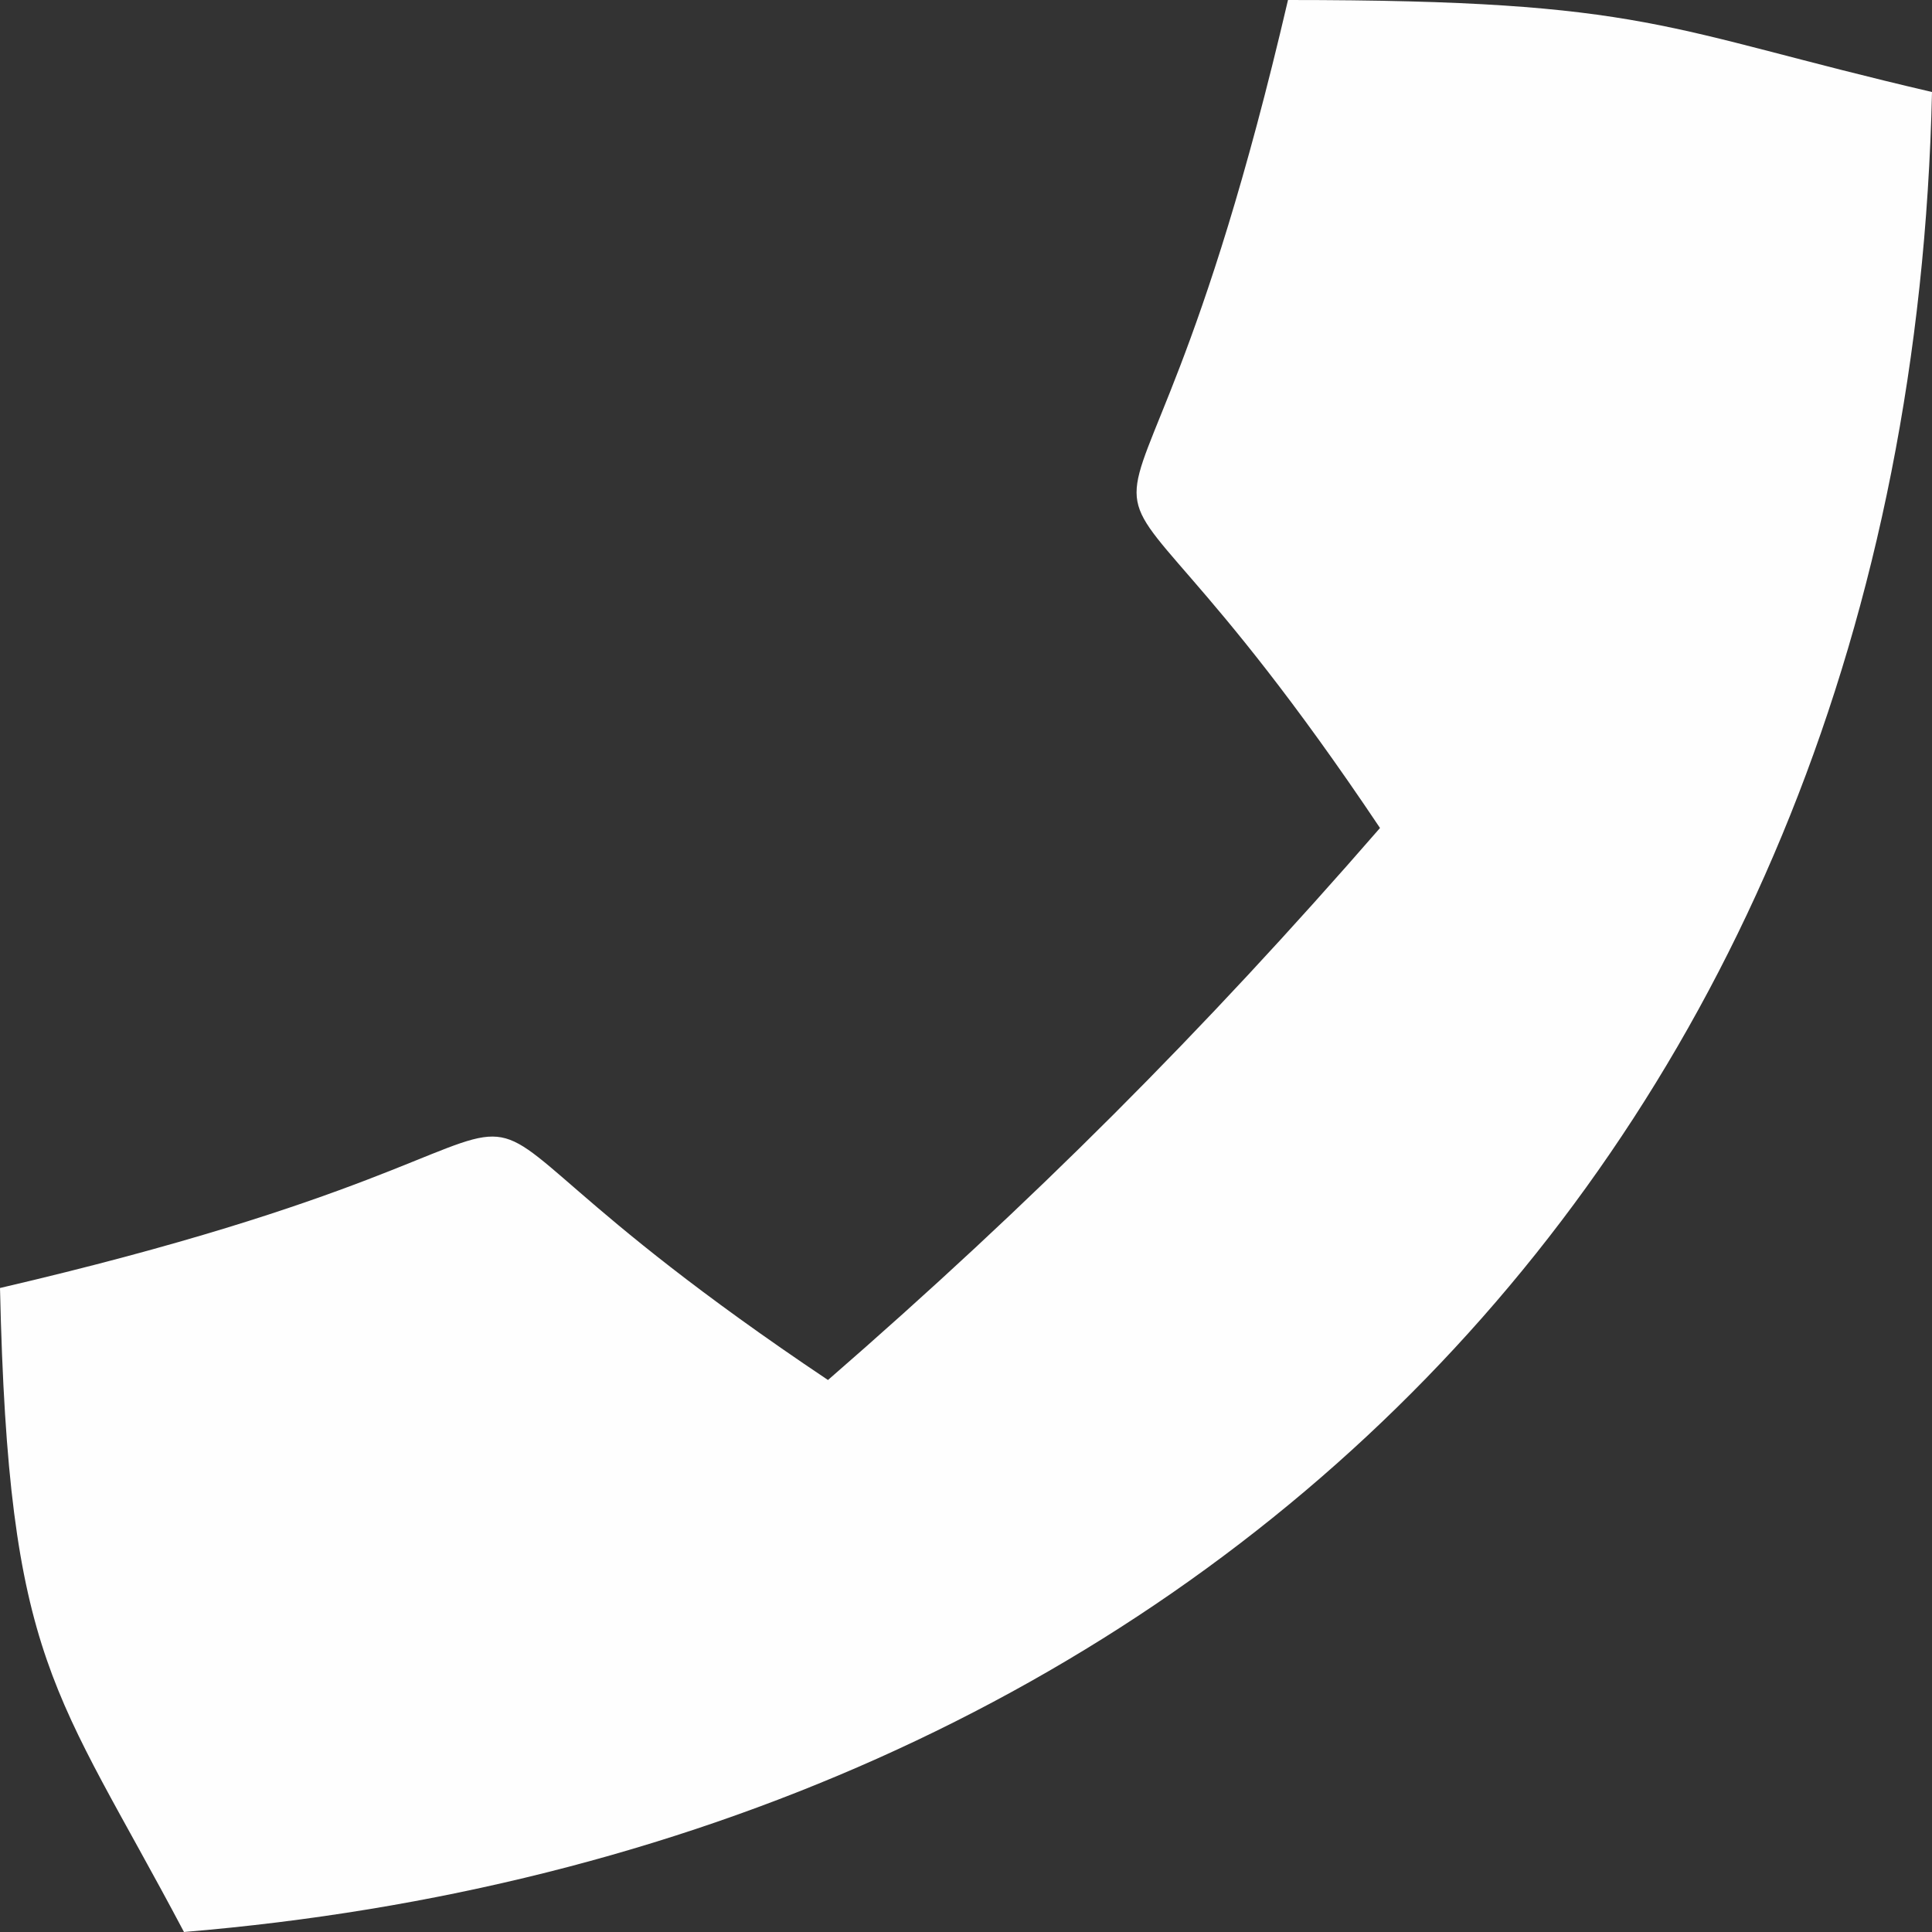 <?xml version="1.0" encoding="UTF-8"?>
<!DOCTYPE svg PUBLIC "-//W3C//DTD SVG 1.1//EN" "http://www.w3.org/Graphics/SVG/1.1/DTD/svg11.dtd">
<!-- Creator: CorelDRAW X7 -->
<svg xmlns="http://www.w3.org/2000/svg" xml:space="preserve" width="54px" height="54px" version="1.1" style="shape-rendering:geometricPrecision; text-rendering:geometricPrecision; image-rendering:optimizeQuality; fill-rule:evenodd; clip-rule:evenodd"
viewBox="0 0 82062 82062"
 xmlns:xlink="http://www.w3.org/1999/xlink">
 <rect x="0" y="0" width="82062" height="82062" fill="#333333" stroke="none"/>
 <defs>
  <style type="text/css">
   <![CDATA[
    .fil0 {fill:#FEFEFE}
   ]]>
  </style>
 </defs>
 <g id="Camada_x0020_1">
  <path class="fil0" d="M58616 35169c-7536,8670 -14777,15911 -23447,23447 -22478,-15053 -3792,-11218 -35169,-3908 357,15992 2336,16998 7815,27354 42681,-3551 73244,-33105 74247,-78154 -11497,-2678 -11927,-3908 -27354,-3908 -7310,31377 -11145,12691 3908,35169z"/>
 </g>
</svg>

